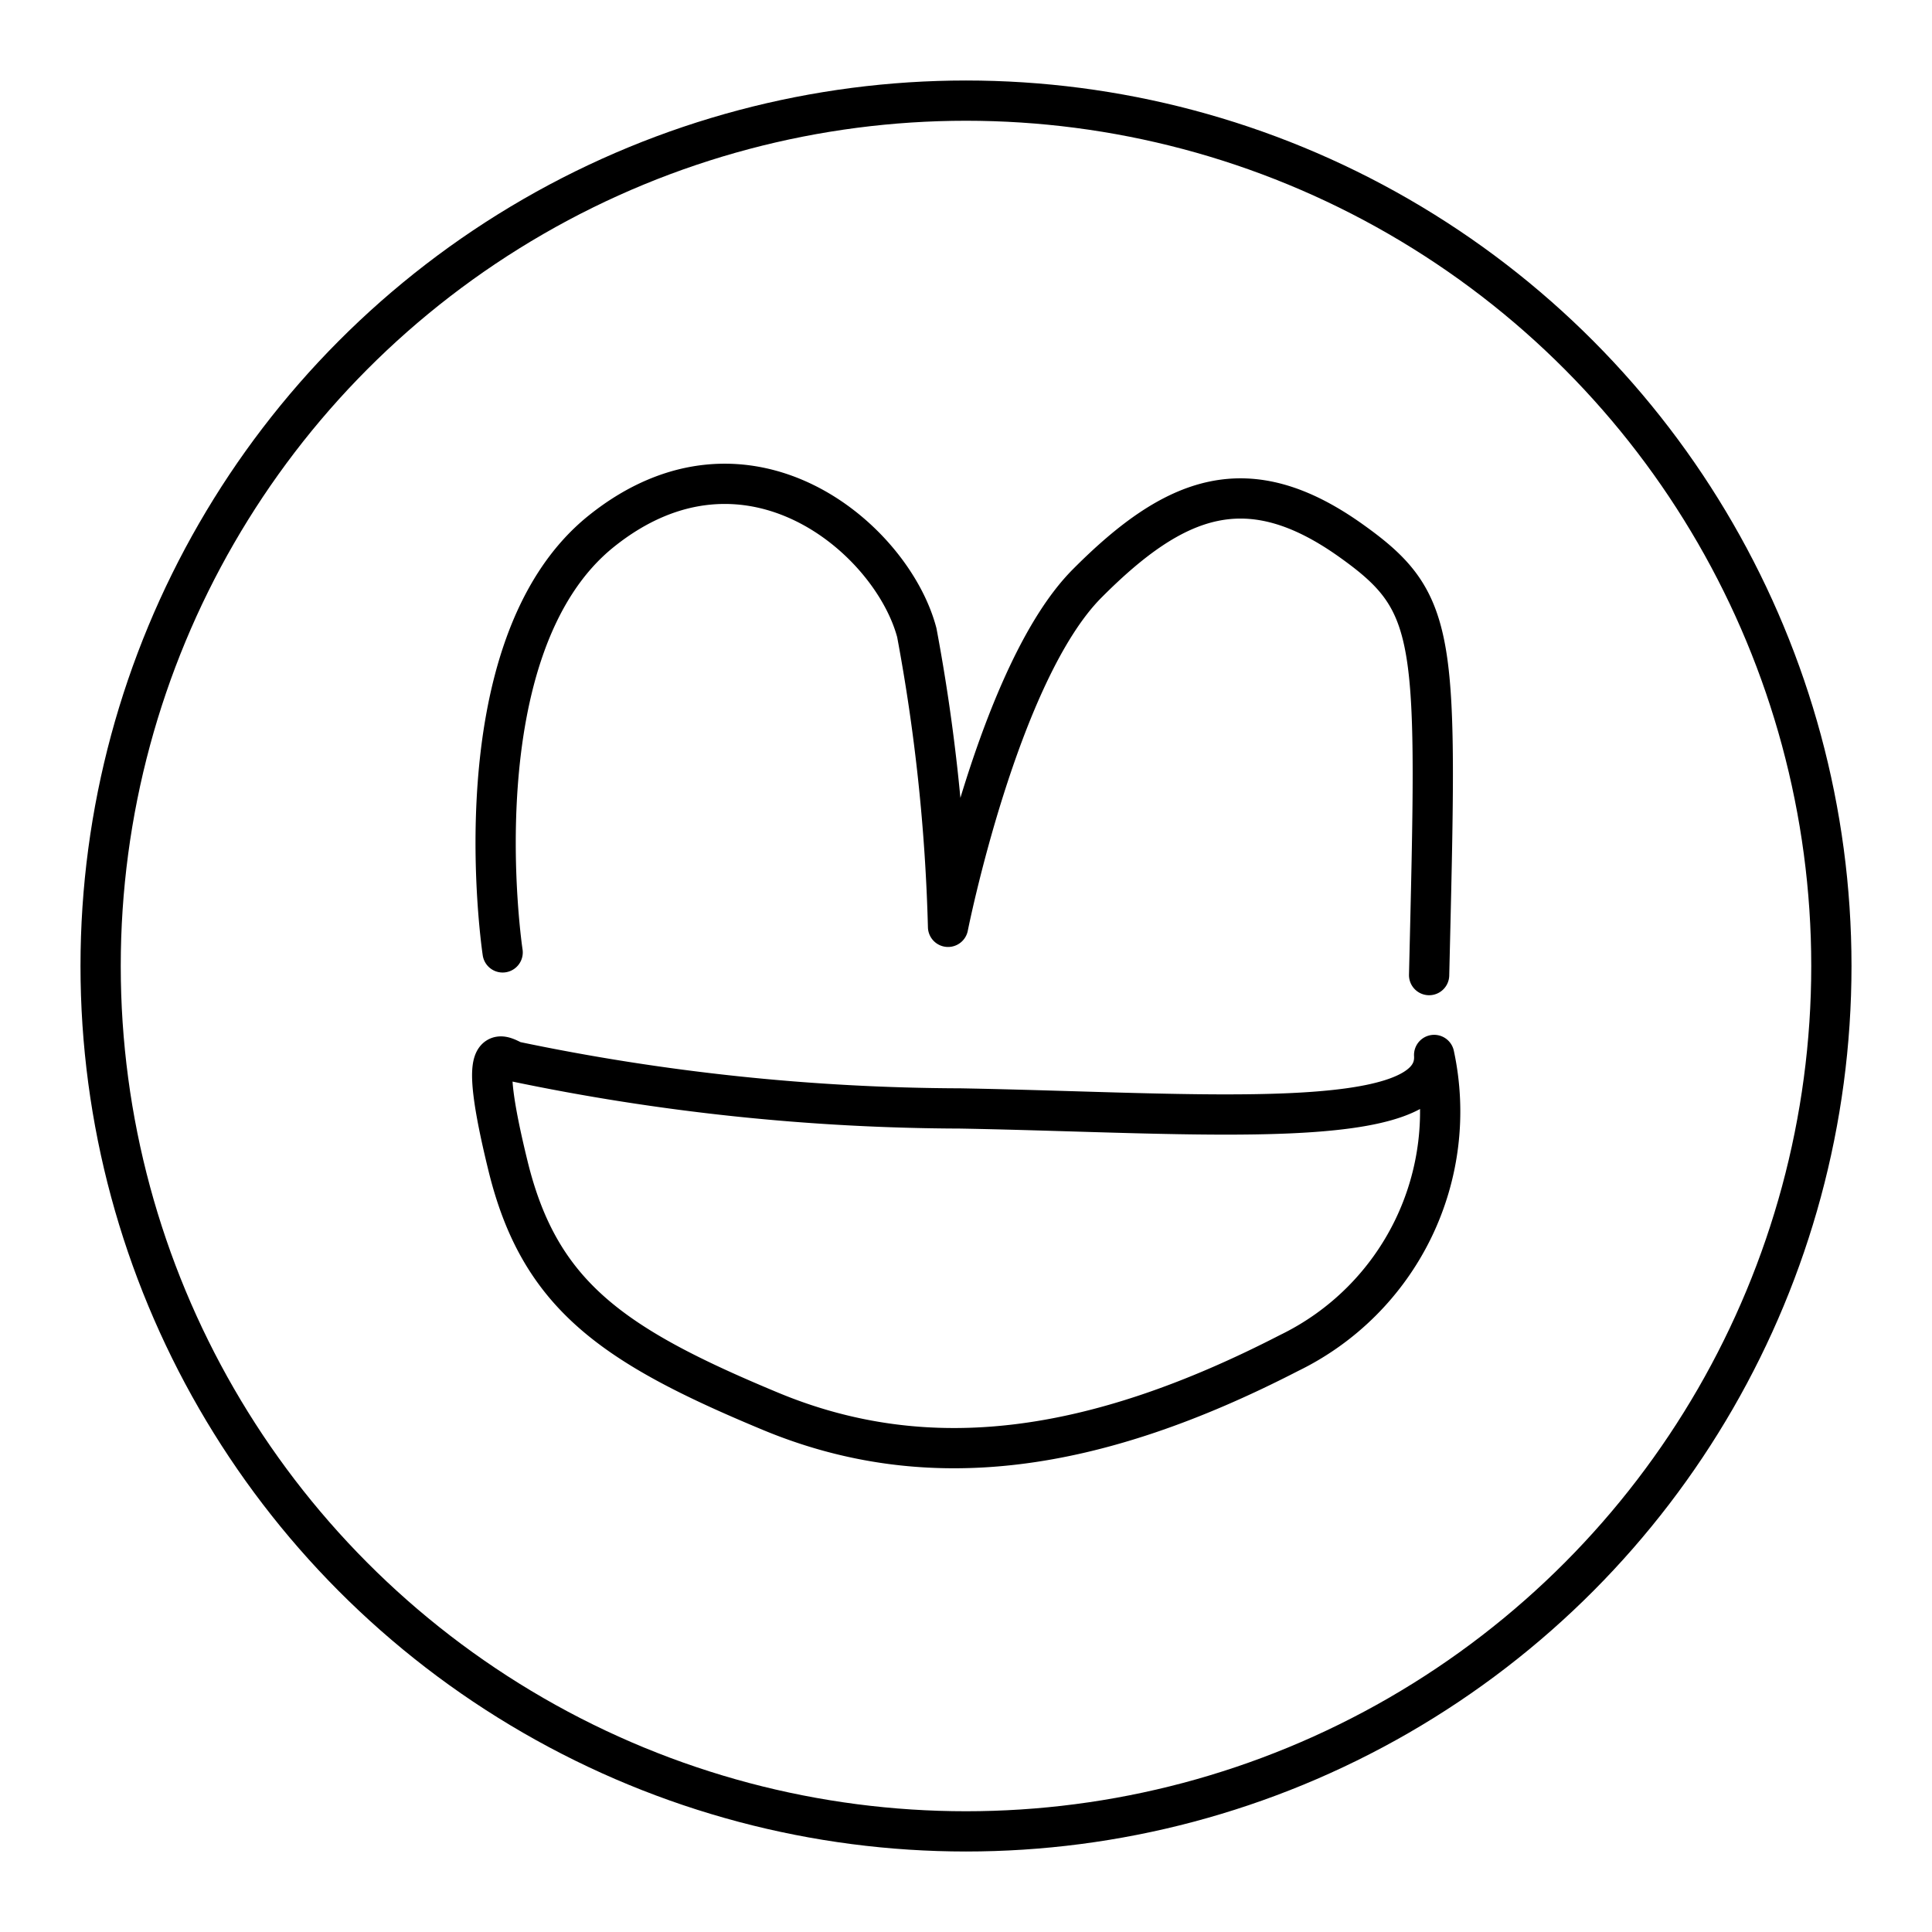 <?xml version="1.0" encoding="utf-8"?><!-- Uploaded to: SVG Repo, www.svgrepo.com, Generator: SVG Repo Mixer Tools -->
<svg width="800px" height="800px" viewBox="0 0 48 48" xmlns="http://www.w3.org/2000/svg"><defs><style>.a{fill:none;stroke:#000000;stroke-linecap:round;stroke-linejoin:round;}</style></defs><path class="a" d="M12.488,23.662s-1.149-7.584,2.457-10.469,7.213.175,7.833,2.526a46.155,46.155,0,0,1,.776,7.308s1.254-6.316,3.453-8.528,4.003-2.888,6.561-1.065c2.203,1.57,2.138,2.385,1.938,10.792"/><path class="a" d="M35.631,26.21a6.669,6.669,0,0,1-3.605,7.405c-4.832,2.489-8.955,3.082-12.886,1.447s-5.732-2.887-6.517-6.088-.216-2.78.145-2.606a54.83,54.83,0,0,0,11.093,1.171C29.826,27.647,35.758,28.195,35.631,26.21Z"/><circle class="a" cx="24" cy="24" r="21.5"/></svg>